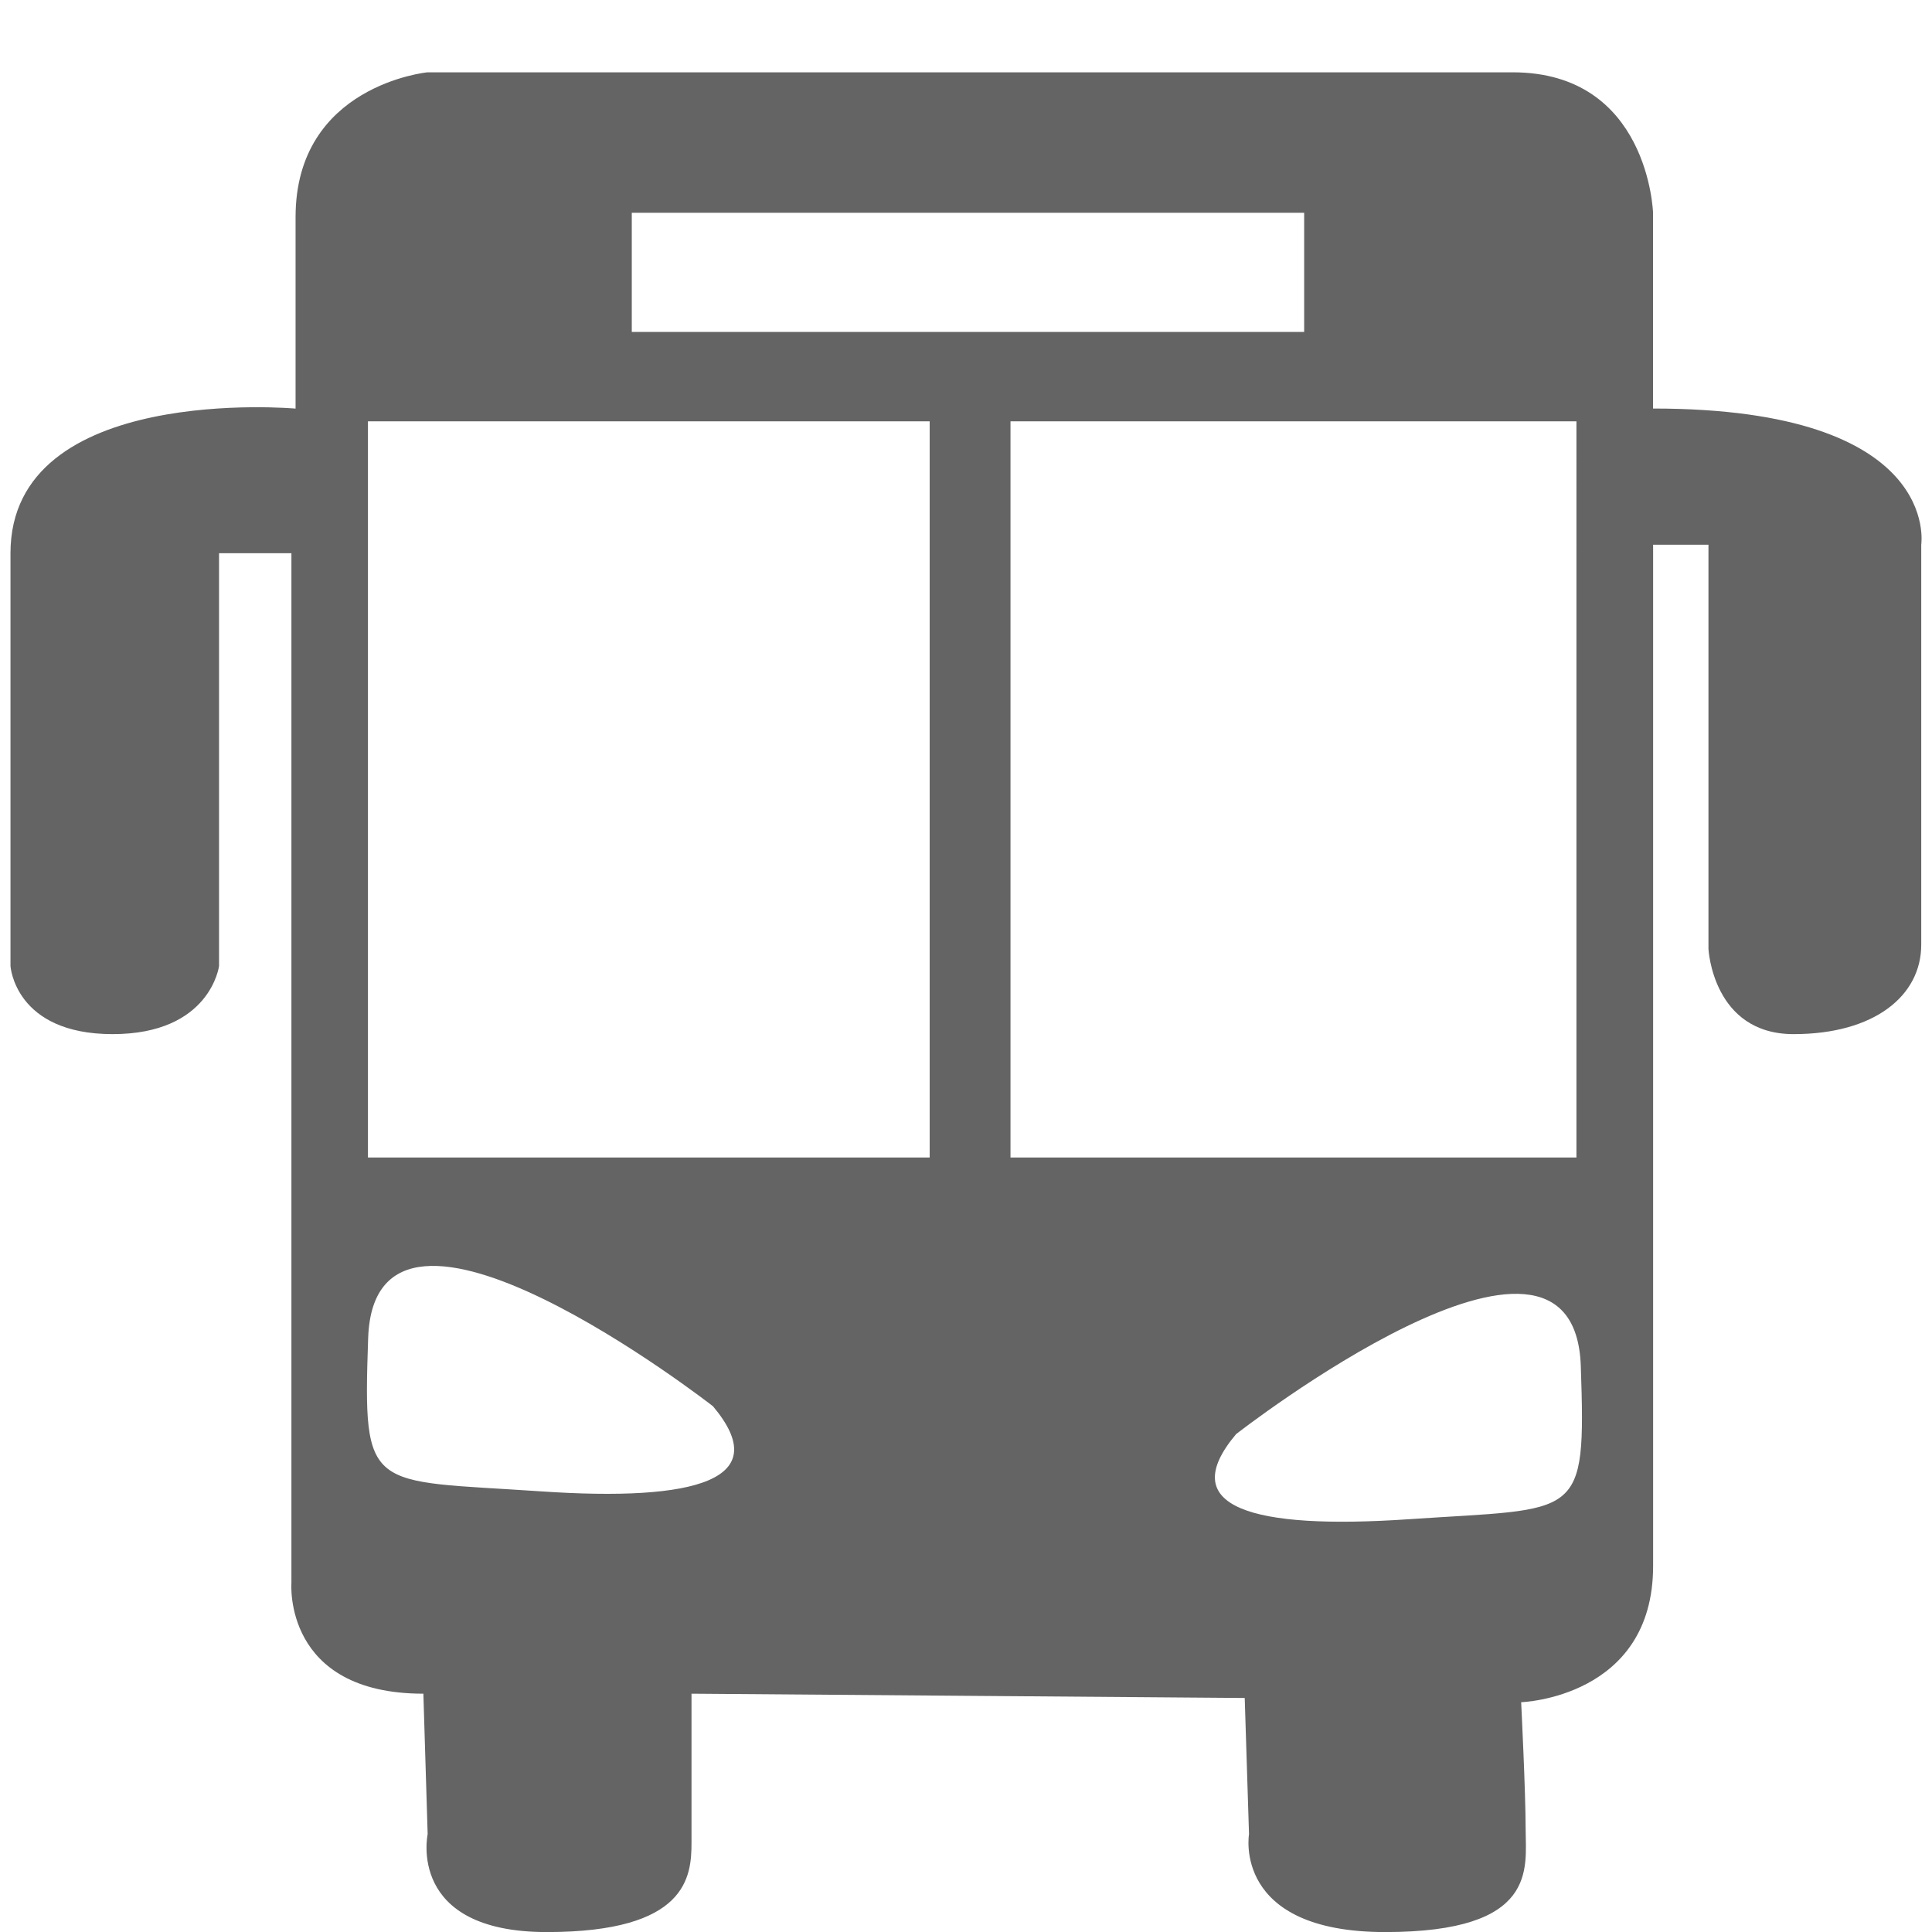 <?xml version="1.0" encoding="utf-8"?>
<!-- Generator: Adobe Illustrator 14.0.0, SVG Export Plug-In . SVG Version: 6.00 Build 43363)  -->
<!DOCTYPE svg PUBLIC "-//W3C//DTD SVG 1.1//EN" "http://www.w3.org/Graphics/SVG/1.1/DTD/svg11.dtd">
<svg version="1.1" id="Calque_1" xmlns="http://www.w3.org/2000/svg" xmlns:xlink="http://www.w3.org/1999/xlink" x="0px" y="0px"
	 width="28.375px" height="28.375px" viewBox="0 0 28.375 28.375" enable-background="new 0 0 28.375 28.375" xml:space="preserve">
<path fill="#646464" d="M24.278,6V3.125c0,0-0.063-2.063-2.063-2.063s-15.937,0-15.937,0S4.341,1.25,4.341,3.188s0,2.813,0,2.813
	S0.154,5.625,0.154,8.125s0,6.063,0,6.063s0.063,1,1.5,1s1.563-1,1.563-1V8.125h1.063V23.25c0,0-0.125,1.625,1.938,1.625
	l0.063,2.063c0,0-0.313,1.438,1.75,1.438s2.125-0.813,2.125-1.313s0-2.188,0-2.188l8.125,0.063l0.063,2c0,0-0.25,1.438,2,1.438
	s2.063-0.938,2.063-1.5S22.341,25,22.341,25s1.938-0.063,1.938-2s0-15,0-15h0.813v5.938c0,0,0.063,1.25,1.25,1.25
	s1.875-0.563,1.875-1.313s0-5.875,0-5.875S28.528,6,24.278,6z M9.279,3.125h9.875v1.75H9.279V3.125z M7.939,21.903
	c-2.532-0.172-2.611,0.036-2.532-2.25c0.098-2.873,5.064,1,5.064,1C11.378,21.731,10.233,22.059,7.939,21.903z M13.654,17h-8.25
	V6.188h8.25V17z M14.841,6.188h8.312V17h-8.312V6.188z M20.685,22.313c-2.292,0.155-3.438-0.172-2.531-1.25c0,0,4.964-3.873,5.063-1
	C23.294,22.349,23.216,22.141,20.685,22.313z"/>
</svg>

